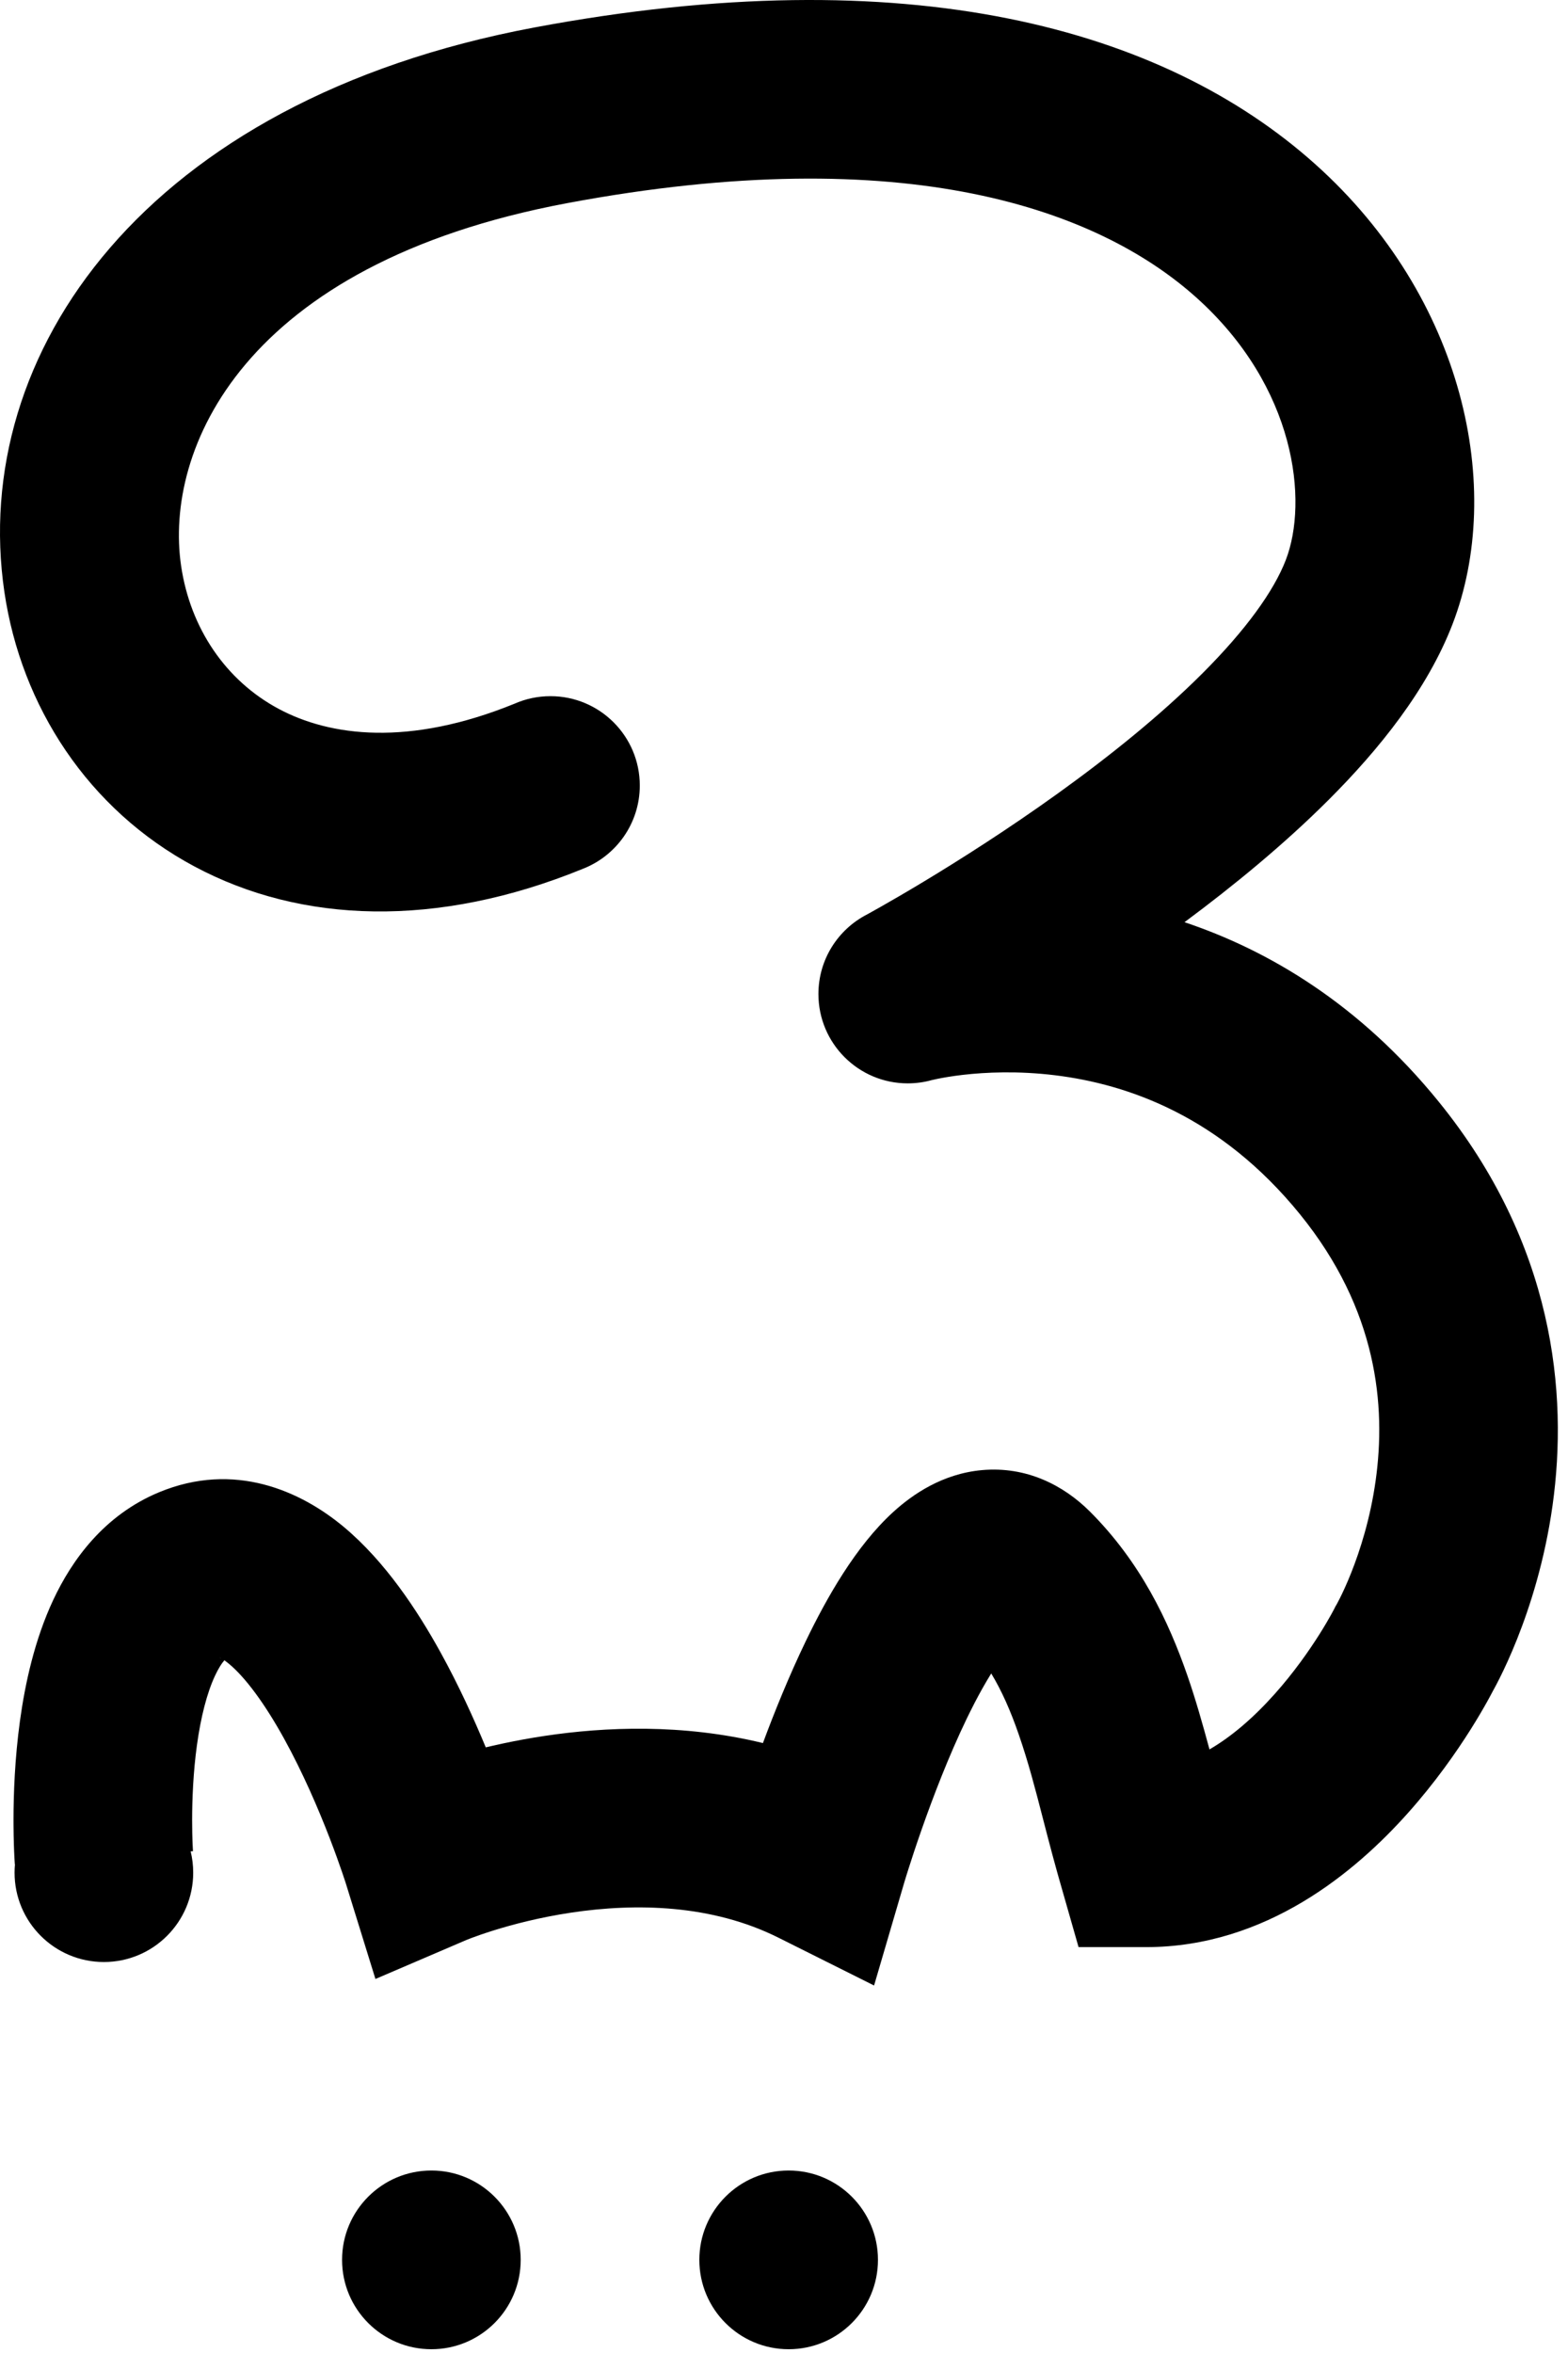 <?xml version="1.0" encoding="UTF-8"?> <svg xmlns="http://www.w3.org/2000/svg" width="144" height="216" viewBox="0 0 144 216" fill="none"> <path fill-rule="evenodd" clip-rule="evenodd" d="M52.067 18.652C83.334 12.79 100.923 19.304 109.848 27.296C119.051 35.536 120.15 46.034 118.089 51.392C116.984 54.265 114.411 57.829 110.438 61.802C106.568 65.672 101.866 69.443 97.201 72.799C92.56 76.137 88.1 78.962 84.792 80.955C83.143 81.948 81.792 82.728 80.863 83.254C80.398 83.517 80.041 83.716 79.804 83.847L79.611 83.953C76.968 85.315 75.161 88.071 75.161 91.249C75.161 95.779 78.834 99.451 83.364 99.451C84.13 99.451 84.874 99.346 85.577 99.149C85.669 99.127 85.844 99.086 86.094 99.035C86.597 98.933 87.395 98.79 88.43 98.67C90.514 98.43 93.48 98.289 96.894 98.707C103.604 99.528 112.088 102.486 119.379 111.459C126.514 120.242 127.293 129.076 126.336 135.909C125.849 139.389 124.904 142.333 124.084 144.392C123.677 145.414 123.309 146.196 123.062 146.691C122.938 146.938 122.846 147.111 122.794 147.206L122.754 147.28L122.75 147.286L122.634 147.482L122.522 147.708L122.519 147.713L122.517 147.717L122.476 147.795C122.43 147.883 122.35 148.033 122.237 148.236C122.01 148.644 121.655 149.26 121.179 150.014C120.216 151.539 118.818 153.541 117.062 155.507C115.132 157.668 113.116 159.409 111.075 160.592C110.455 158.289 109.786 155.947 109.058 153.844C107.3 148.763 104.725 143.389 100.102 138.765C97.671 136.334 94.257 134.59 90.192 134.953C86.542 135.279 83.786 137.198 82.025 138.804C78.573 141.953 75.901 146.716 74.004 150.646C72.462 153.842 71.123 157.16 70.064 160.009C62.675 158.214 55.551 158.522 50.021 159.352C48.688 159.552 47.425 159.785 46.245 160.036C45.848 160.12 45.461 160.206 45.084 160.293L44.611 160.404C43.522 157.776 42.123 154.701 40.454 151.678C38.318 147.81 35.379 143.355 31.593 140.185C27.635 136.873 21.522 134.111 14.596 136.991C9.55 139.089 6.598 143.221 4.89 146.869C3.172 150.539 2.302 154.562 1.834 157.966C1.356 161.439 1.242 164.696 1.24 167.049L1.242 167.598C1.244 167.914 1.248 168.212 1.253 168.492C1.259 168.791 1.266 169.068 1.274 169.322C1.281 169.543 1.288 169.746 1.296 169.93L1.324 170.513L1.338 170.773L1.354 171.021L1.358 171.099L1.36 171.126L1.361 171.136C1.361 171.137 1.361 171.138 1.374 171.138C1.35 171.391 1.338 171.648 1.338 171.907C1.338 176.437 5.011 180.109 9.541 180.109C14.071 180.109 17.743 176.437 17.743 171.907C17.743 171.233 17.662 170.578 17.509 169.952L17.723 169.938L17.722 169.932L17.715 169.812C17.708 169.695 17.698 169.505 17.687 169.252L17.677 169.006C17.67 168.793 17.663 168.548 17.657 168.274C17.65 167.915 17.645 167.509 17.645 167.062C17.647 165.182 17.741 162.711 18.086 160.201C18.441 157.622 19.007 155.406 19.748 153.824C19.903 153.493 20.048 153.225 20.18 153.008C20.346 152.735 20.491 152.543 20.607 152.41C20.729 152.497 20.88 152.612 21.064 152.766C22.526 153.99 24.291 156.346 26.093 159.609C27.817 162.732 29.252 166.083 30.271 168.72C30.773 170.023 31.161 171.115 31.419 171.87C31.548 172.247 31.645 172.537 31.706 172.726L31.771 172.93L31.783 172.968L31.785 172.975L34.479 181.666L42.82 178.091L42.826 178.089L42.833 178.086L42.902 178.058L43.2 177.942L43.353 177.883C43.779 177.723 44.446 177.486 45.311 177.215C47.053 176.671 49.539 176.013 52.455 175.575C58.418 174.681 65.39 174.824 71.494 177.877L80.272 182.265L83.033 172.848L83.035 172.842L83.052 172.787L83.095 172.642L83.127 172.539L83.225 172.216L83.438 171.539C83.715 170.667 84.123 169.418 84.641 167.943C85.687 164.958 87.129 161.194 88.778 157.776C88.889 157.547 88.999 157.323 89.108 157.104C89.244 156.83 89.38 156.564 89.513 156.306C89.757 155.838 89.995 155.397 90.226 154.985C90.358 154.749 90.488 154.523 90.616 154.307C90.757 154.066 90.895 153.838 91.031 153.62C91.997 155.214 92.81 157.055 93.555 159.21C94.449 161.791 95.07 164.194 95.779 166.939L95.791 166.988C96.063 168.041 96.349 169.144 96.667 170.327C96.791 170.79 96.922 171.264 97.058 171.754L97.226 172.353L97.352 172.794L99.052 178.742H105.238C116.303 178.742 124.518 171.789 129.299 166.433C131.817 163.614 133.75 160.832 135.053 158.768C135.709 157.728 136.218 156.849 136.574 156.21L136.8 155.798L136.994 155.435L137.063 155.304L137.081 155.271L137.195 155.063C137.336 154.806 137.52 154.459 137.736 154.027C138.166 153.166 138.728 151.961 139.325 150.462C140.512 147.48 141.874 143.247 142.583 138.183C144.018 127.928 142.746 114.205 132.111 101.114C124.859 92.189 116.543 87.255 108.782 84.655C113.267 81.327 117.936 77.505 122.039 73.402C126.653 68.788 131.087 63.295 133.401 57.282C138.176 44.868 134.49 27.34 120.792 15.075C106.818 2.56 83.395 -3.913 49.044 2.528C13.277 9.235 -2.818 32.483 0.402 54.337C1.949 64.838 8.089 74.312 17.848 79.534C27.661 84.785 40.13 85.228 53.519 79.759C56.584 78.57 58.756 75.594 58.756 72.109C58.756 67.579 55.083 63.907 50.554 63.907C49.379 63.907 48.263 64.153 47.253 64.598C37.551 68.545 30.317 67.6 25.587 65.069C20.735 62.473 17.477 57.678 16.632 51.946C15.068 41.331 22.214 24.25 52.067 18.652ZM20.291 152.209C20.221 152.173 20.19 152.166 20.192 152.171L20.196 152.175C20.201 152.179 20.213 152.185 20.231 152.192C20.247 152.198 20.267 152.204 20.291 152.209ZM39.617 215.654C44.147 215.654 47.819 211.981 47.819 207.451C47.819 202.921 44.147 199.248 39.617 199.248C35.087 199.248 31.414 202.921 31.414 207.451C31.414 211.981 35.087 215.654 39.617 215.654ZM80.629 207.451C80.629 211.981 76.957 215.654 72.427 215.654C67.897 215.654 64.225 211.981 64.225 207.451C64.225 202.921 67.897 199.248 72.427 199.248C76.957 199.248 80.629 202.921 80.629 207.451Z" fill="black"></path> </svg> 
